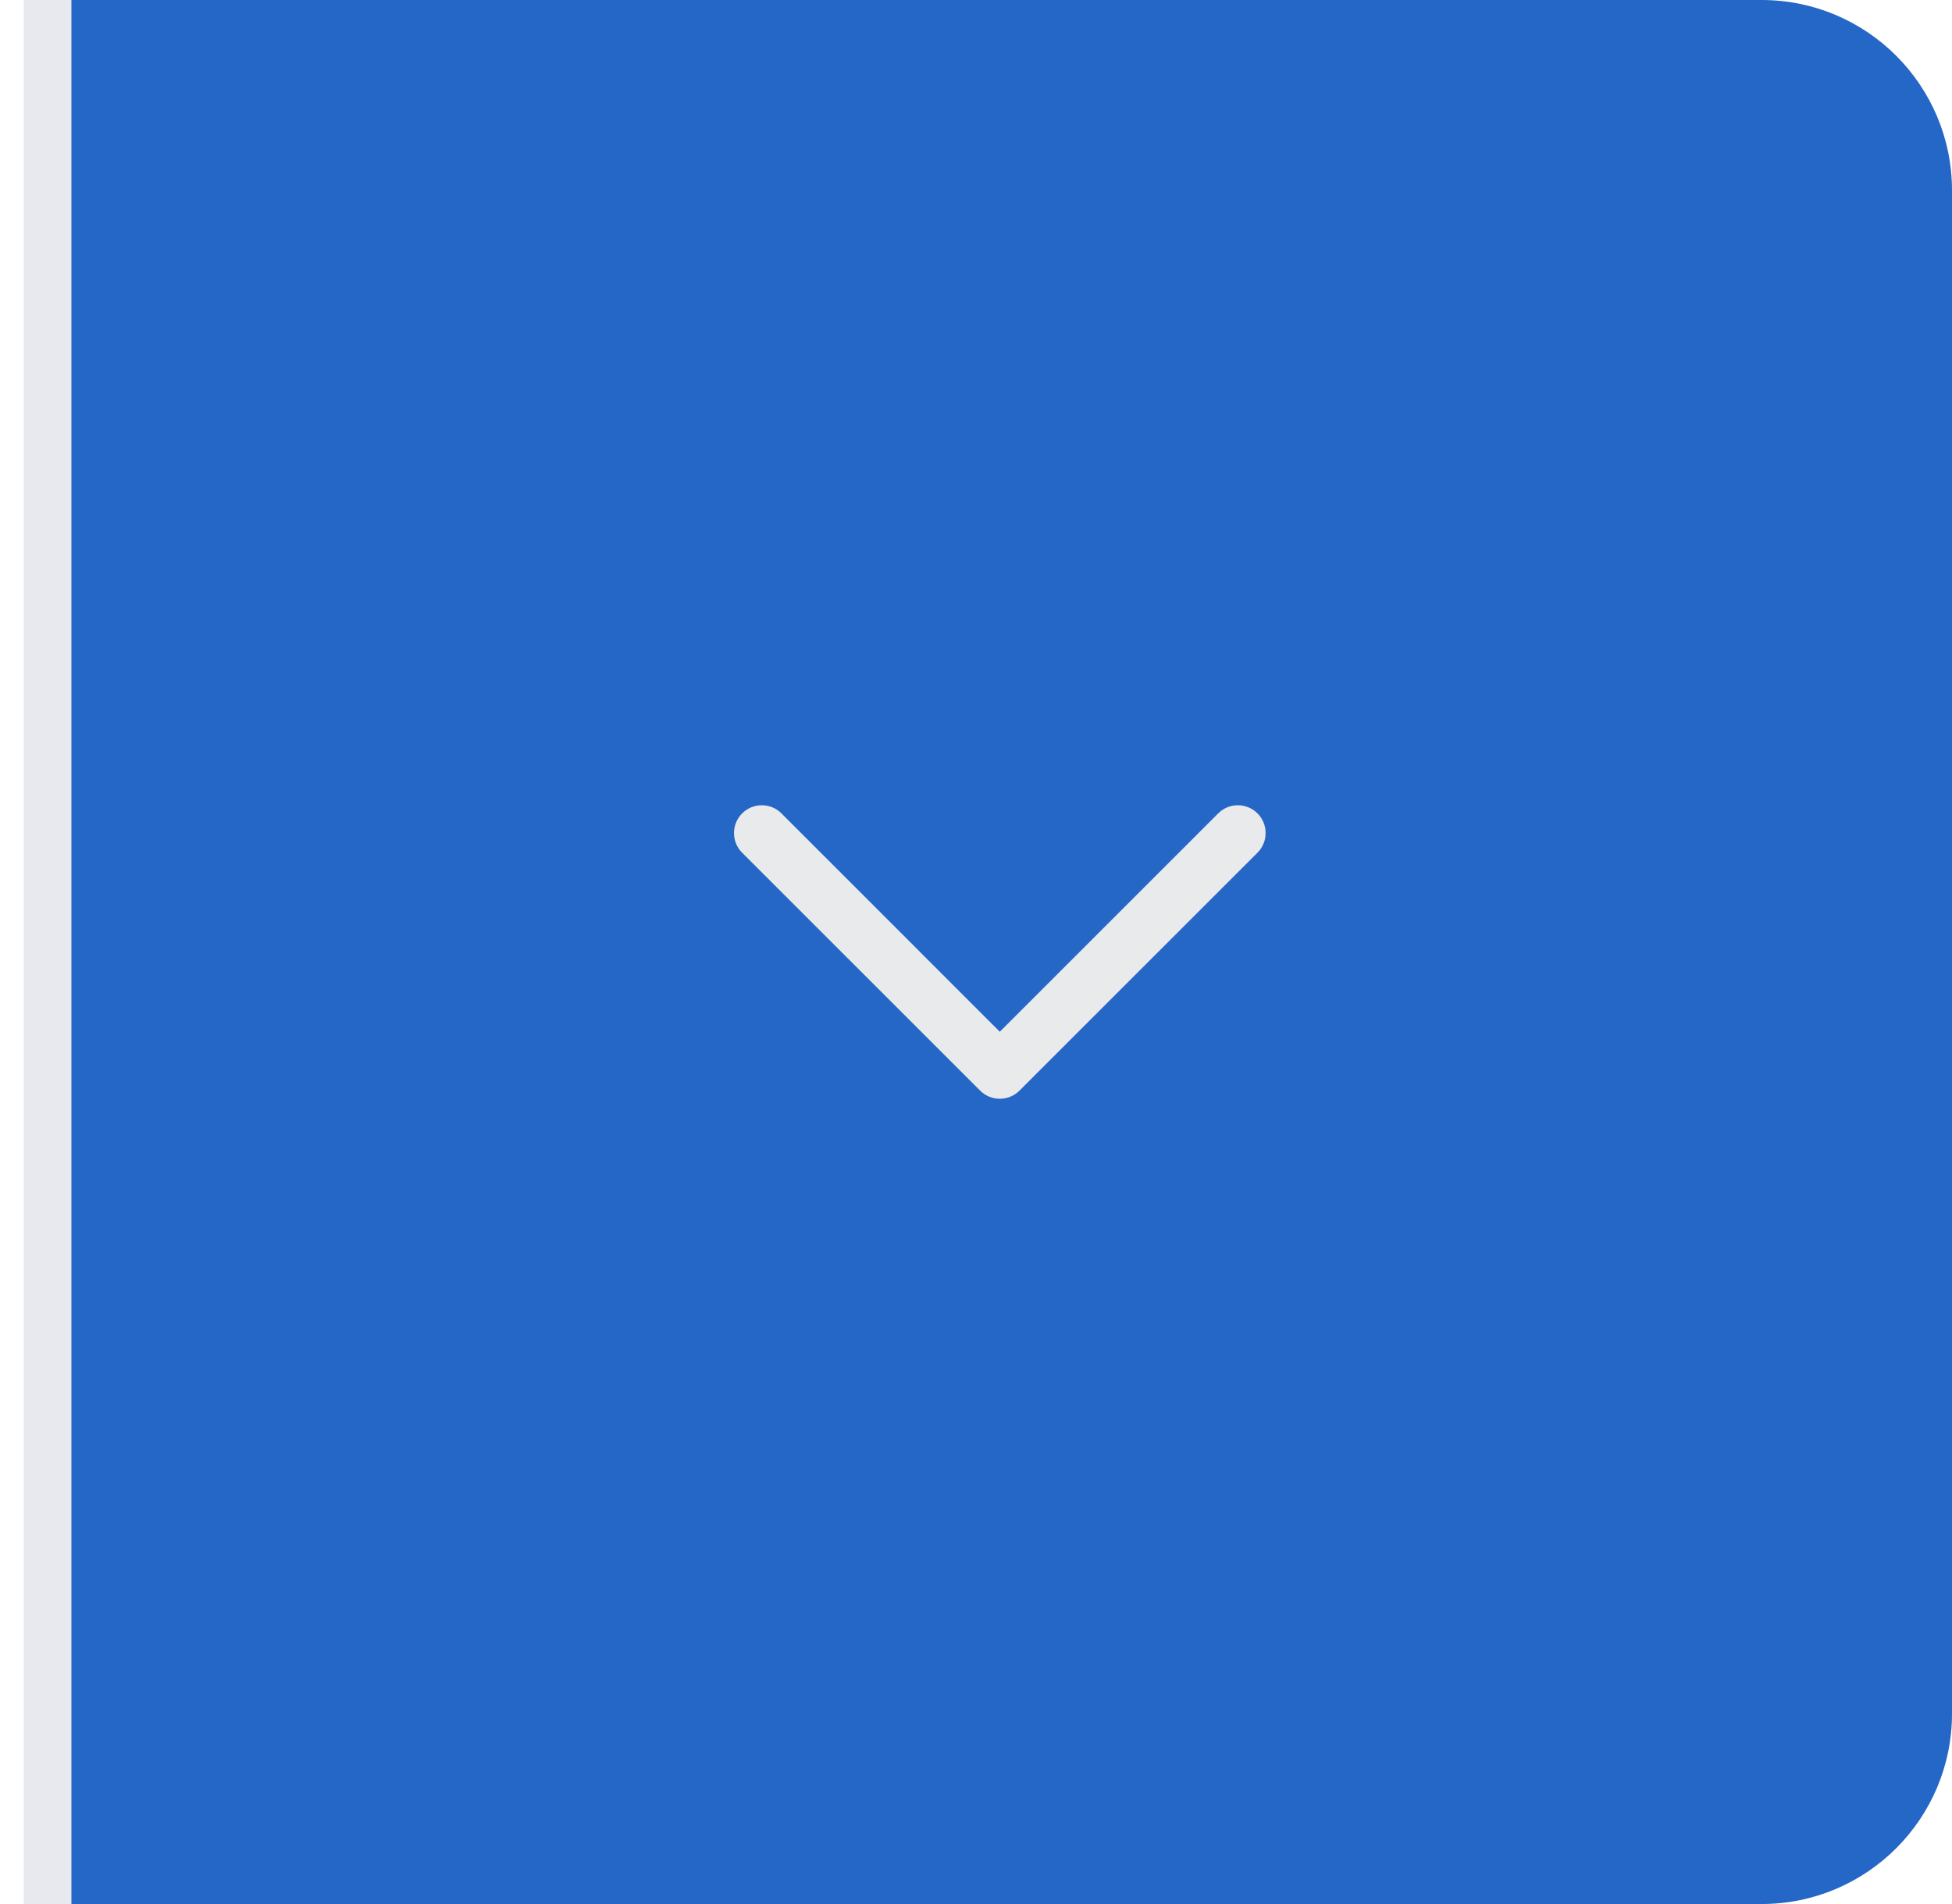 <svg width="41" height="40" viewBox="0 0 41 40" fill="none" xmlns="http://www.w3.org/2000/svg">
<path d="M1 0H37C39.209 0 41 1.791 41 4V36C41 38.209 39.209 40 37 40H1V0Z" fill="#2467C6"/>
<path d="M1 0H41H1ZM41 40H1H41ZM0.5 40V0H1.5V40H0.5ZM41 0V40V0Z" fill="#E8E9EE"/>
<path d="M21 23.083C20.923 23.083 20.848 23.068 20.777 23.039C20.706 23.01 20.642 22.967 20.587 22.912L15.586 17.912C15.477 17.802 15.416 17.654 15.417 17.499C15.417 17.345 15.479 17.197 15.588 17.088C15.697 16.978 15.845 16.917 15.999 16.917C16.154 16.916 16.302 16.977 16.412 17.086L21 21.675L25.589 17.086C25.698 16.977 25.846 16.916 26.001 16.917C26.155 16.917 26.303 16.978 26.413 17.088C26.522 17.197 26.583 17.345 26.583 17.499C26.584 17.654 26.523 17.802 26.414 17.912L21.413 22.912C21.359 22.967 21.294 23.01 21.224 23.039C21.153 23.068 21.077 23.083 21 23.083Z" fill="#E9EAEB"/>
</svg>
